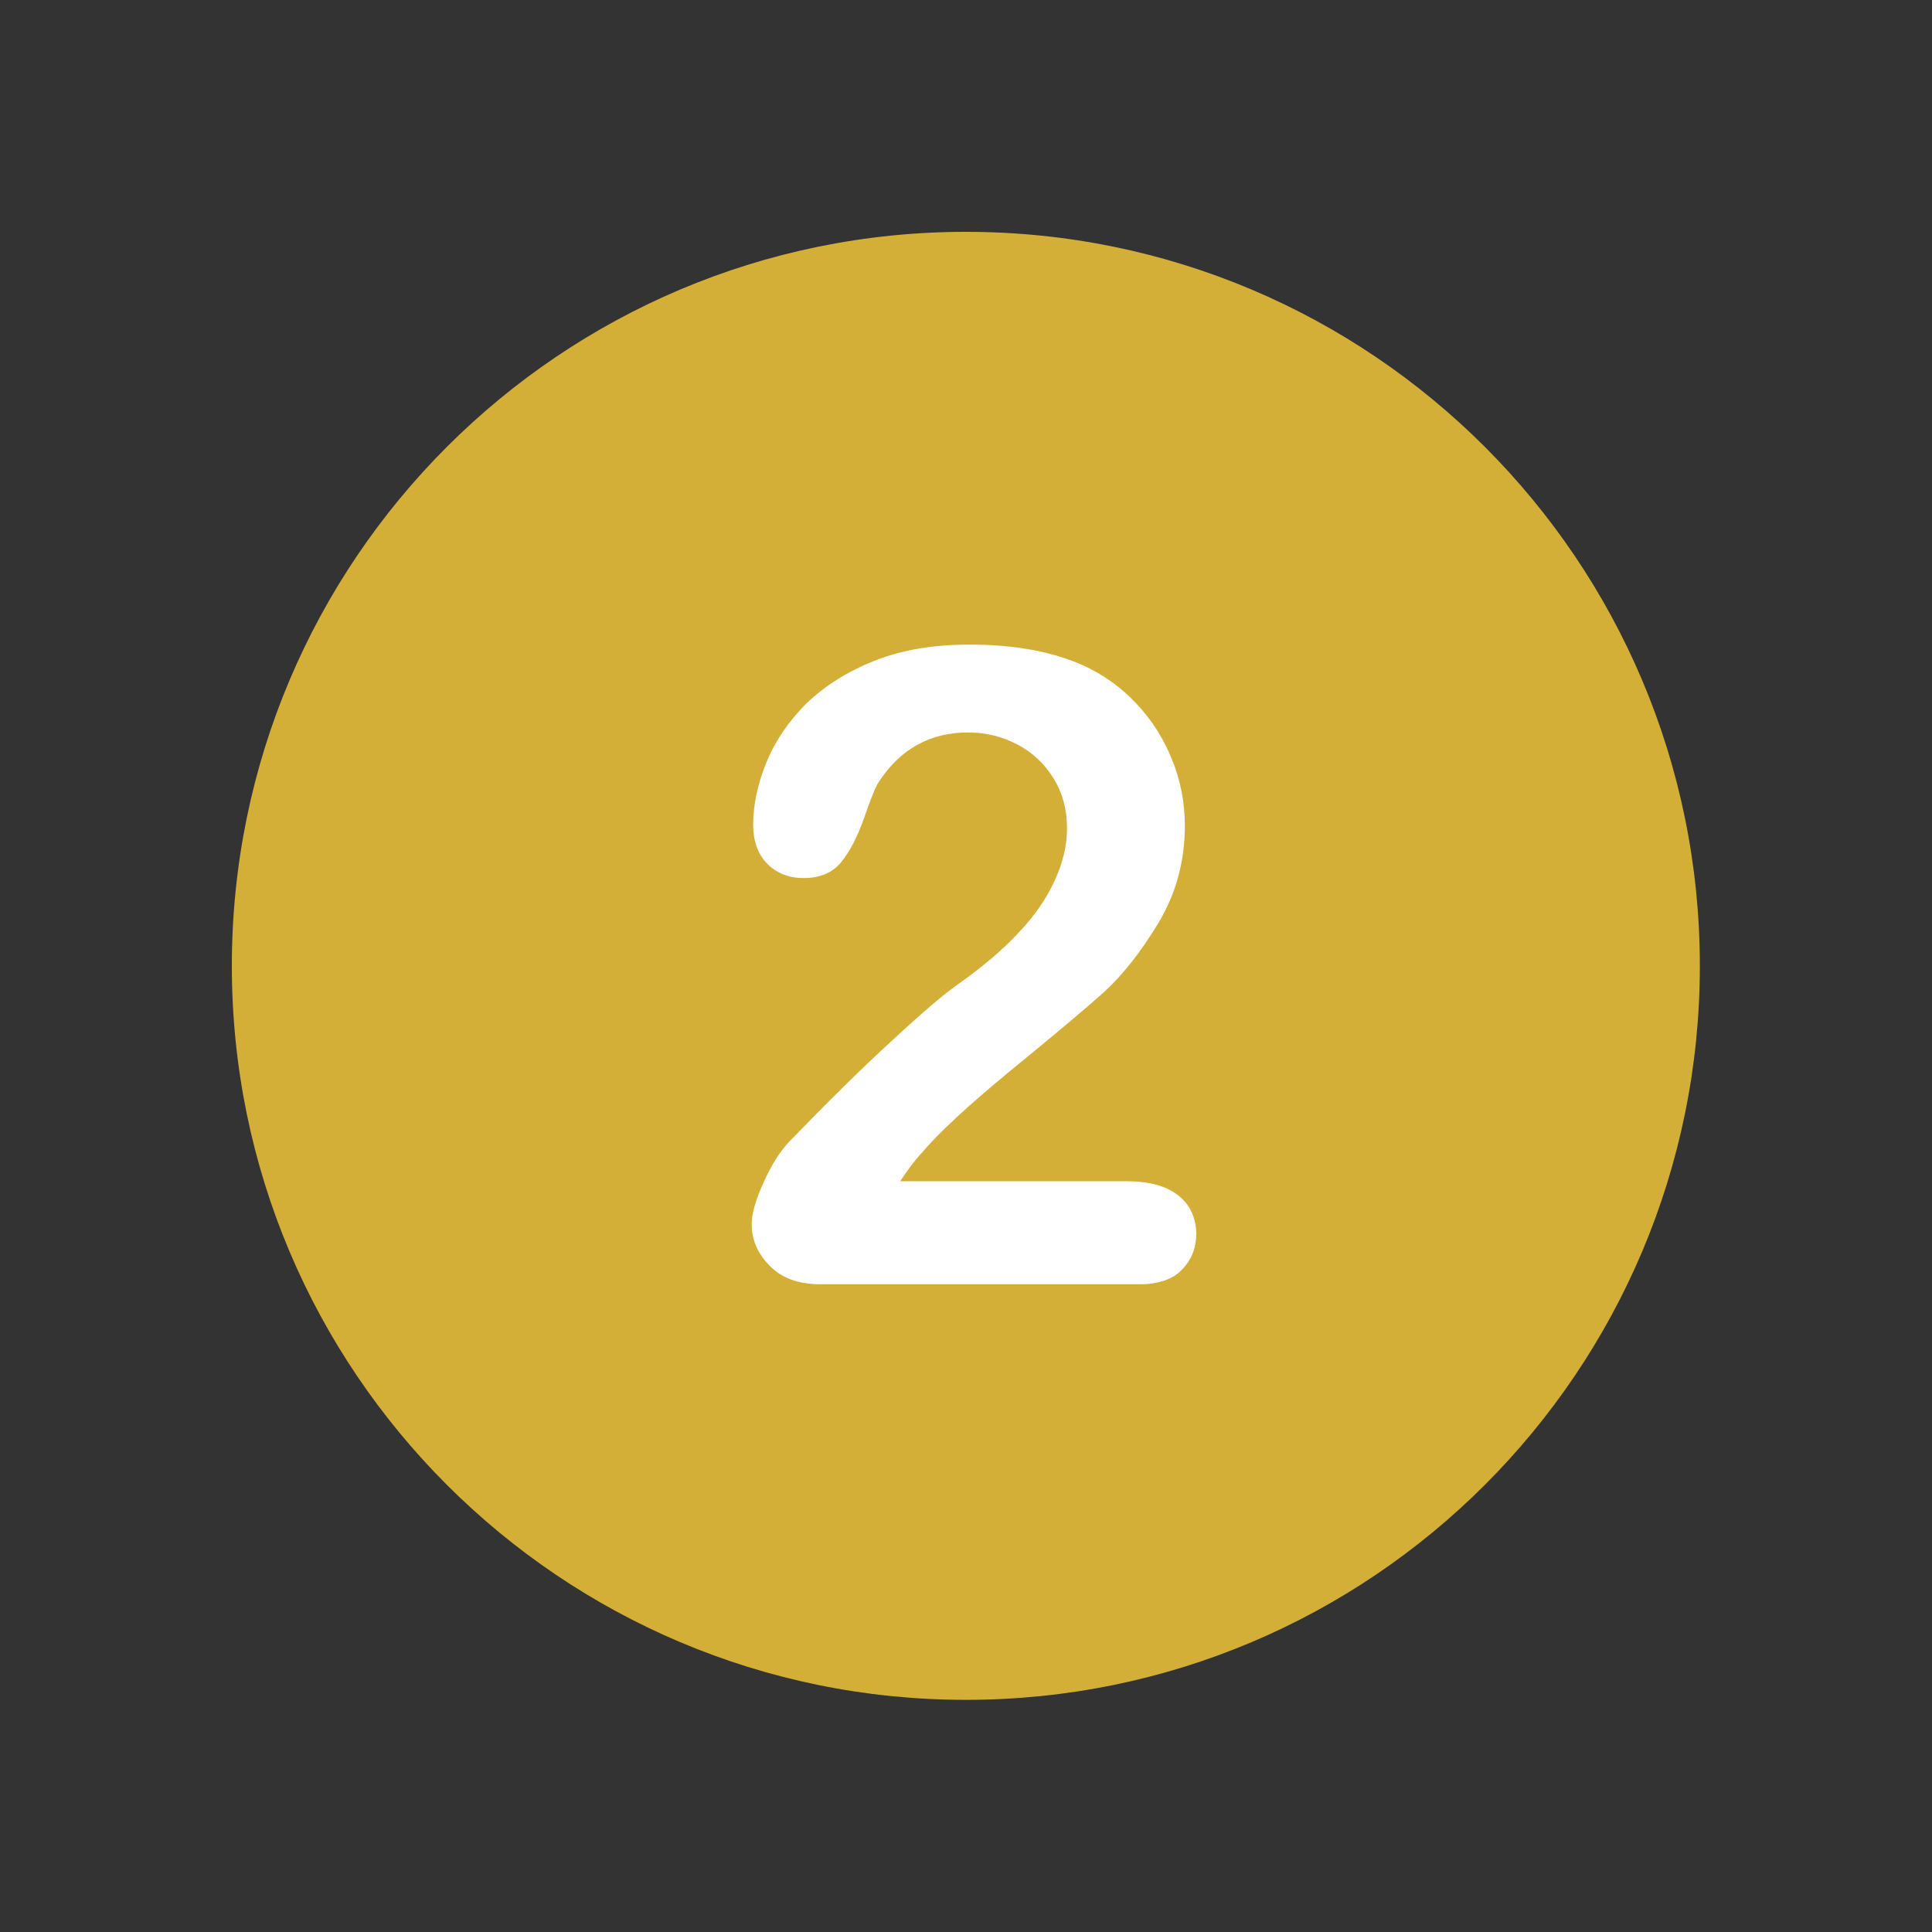 <svg xmlns="http://www.w3.org/2000/svg" xmlns:xlink="http://www.w3.org/1999/xlink" width="100" zoomAndPan="magnify" viewBox="0 0 75 75" height="100" preserveAspectRatio="xMidYMid meet"><rect x="0" y="0" width="75" height="75" fill="#333333" stroke="none"/><path fill="#d4af37" d="M 37.496 9 C 21.762 9 9 21.762 9 37.496 C 9 53.23 21.762 65.988 37.496 65.988 C 53.23 65.988 65.988 53.23 65.988 37.496 C 65.988 21.762 53.23 9 37.496 9 Z M 37.496 9 " fill-opacity="1" fill-rule="nonzero"></path><path fill="#ffffff" d="M 45.73 46.398 C 45.27 46.039 44.605 45.855 43.73 45.855 L 34.945 45.855 C 35.223 45.434 35.496 45.062 35.773 44.766 C 36.406 44.008 37.566 42.93 39.242 41.551 C 40.93 40.172 42.137 39.16 42.848 38.52 C 43.559 37.875 44.273 36.98 44.961 35.844 C 45.648 34.703 45.996 33.441 45.996 32.051 C 45.996 31.168 45.832 30.305 45.5 29.492 C 45.168 28.664 44.707 27.941 44.109 27.309 C 43.516 26.676 42.824 26.184 42.043 25.828 C 40.84 25.289 39.367 25.023 37.656 25.023 C 36.234 25.023 34.992 25.23 33.934 25.656 C 32.879 26.078 32.008 26.633 31.305 27.309 C 30.617 27.996 30.098 28.754 29.754 29.594 C 29.41 30.434 29.238 31.246 29.238 32.016 C 29.238 32.66 29.422 33.164 29.789 33.535 C 30.156 33.902 30.629 34.086 31.191 34.086 C 31.832 34.086 32.316 33.879 32.648 33.477 C 32.98 33.074 33.281 32.5 33.547 31.742 C 33.809 30.996 33.992 30.535 34.109 30.363 C 34.945 29.078 36.105 28.434 37.578 28.434 C 38.277 28.434 38.91 28.594 39.504 28.906 C 40.09 29.215 40.562 29.664 40.906 30.227 C 41.25 30.789 41.422 31.434 41.422 32.156 C 41.422 32.82 41.262 33.488 40.941 34.188 C 40.621 34.891 40.16 35.555 39.539 36.211 C 38.93 36.863 38.16 37.52 37.242 38.172 C 36.727 38.52 35.863 39.254 34.672 40.355 C 33.465 41.457 32.121 42.789 30.629 44.328 C 30.273 44.707 29.938 45.238 29.641 45.902 C 29.34 46.57 29.18 47.109 29.18 47.512 C 29.18 48.141 29.422 48.684 29.895 49.152 C 30.363 49.625 31.02 49.855 31.855 49.855 L 44.238 49.855 C 44.973 49.855 45.535 49.66 45.891 49.281 C 46.258 48.898 46.441 48.43 46.441 47.879 C 46.418 47.246 46.191 46.754 45.73 46.398 " fill-opacity="1" fill-rule="nonzero"></path></svg>